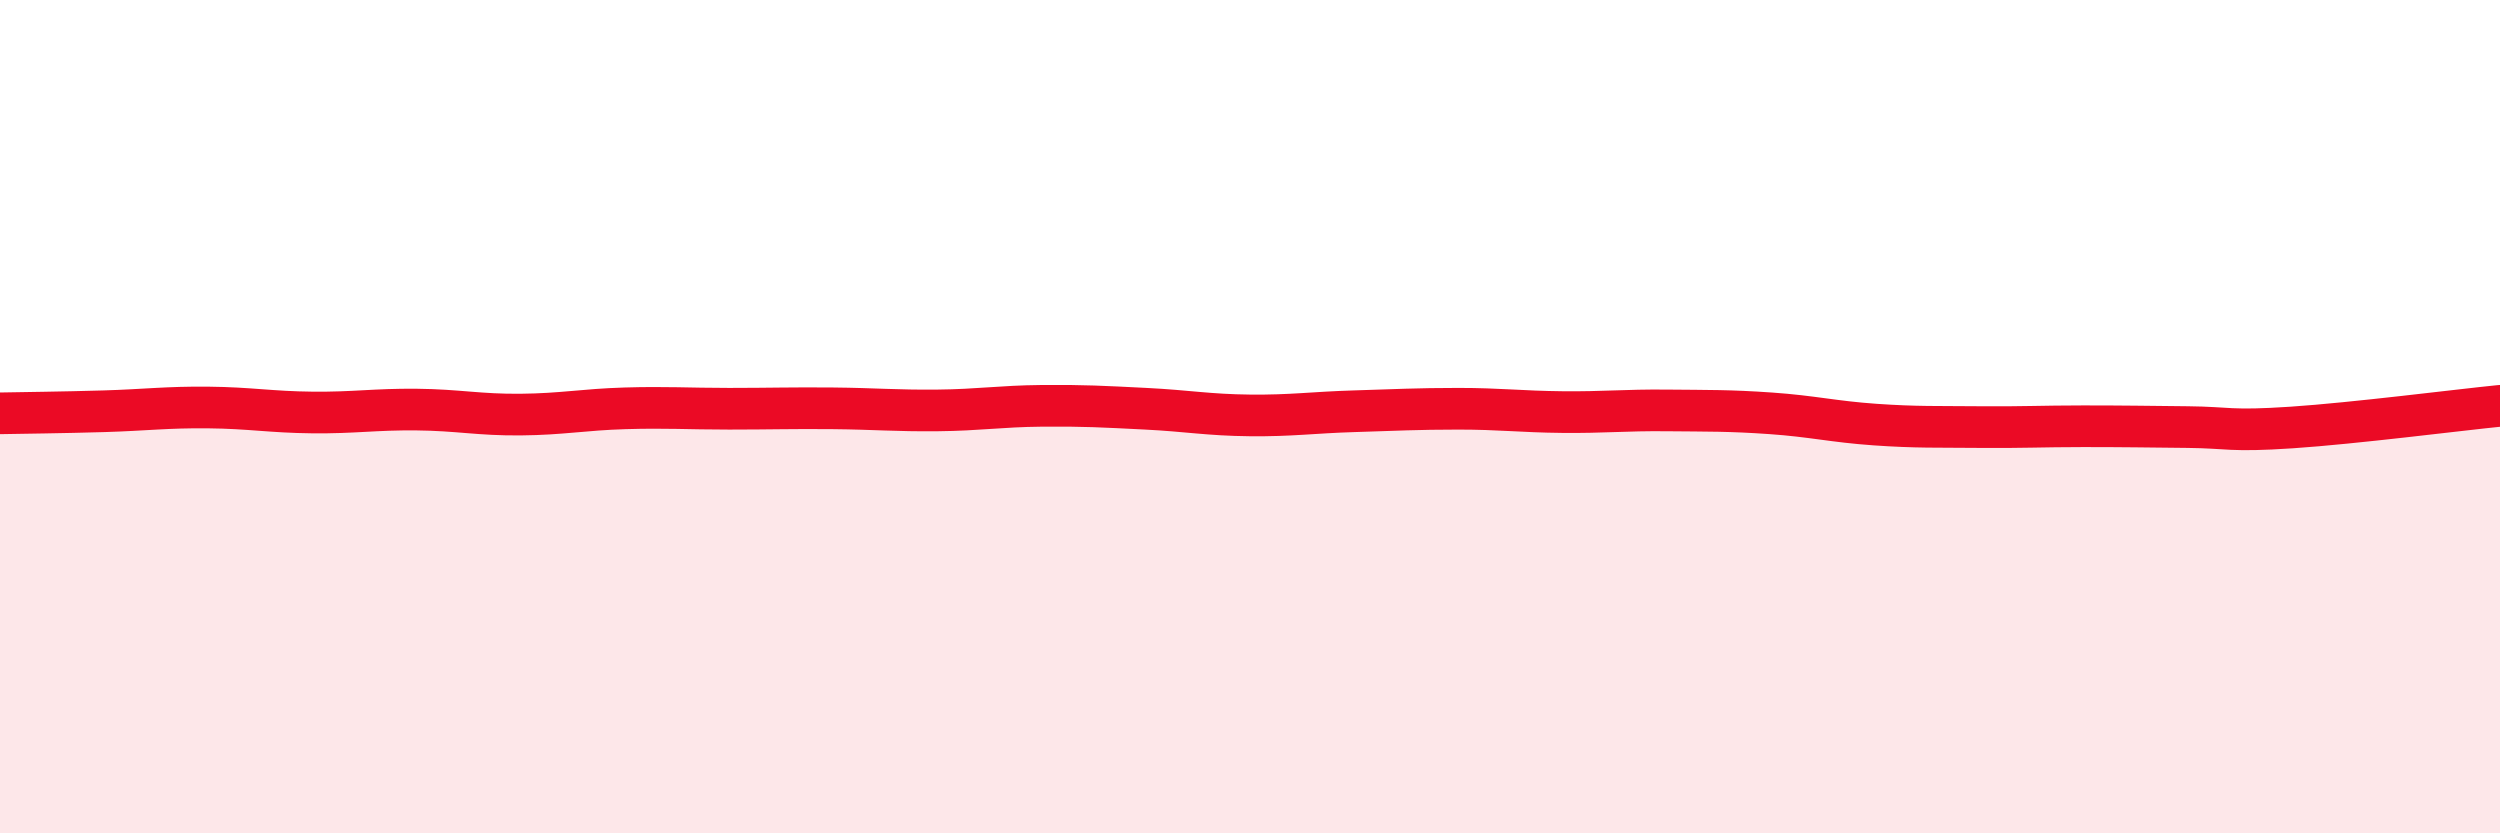 
    <svg width="60" height="20" viewBox="0 0 60 20" xmlns="http://www.w3.org/2000/svg">
      <path
        d="M 0,9.92 C 0.5,9.91 1.5,9.9 2.5,9.87 C 3.5,9.84 4,9.77 5,9.78 C 6,9.79 6.5,9.89 7.5,9.9 C 8.5,9.91 9,9.82 10,9.83 C 11,9.84 11.5,9.96 12.5,9.95 C 13.5,9.94 14,9.83 15,9.8 C 16,9.77 16.5,9.81 17.5,9.81 C 18.5,9.81 19,9.79 20,9.8 C 21,9.81 21.5,9.86 22.5,9.85 C 23.5,9.84 24,9.75 25,9.74 C 26,9.73 26.5,9.76 27.5,9.81 C 28.5,9.86 29,9.96 30,9.97 C 31,9.98 31.5,9.9 32.5,9.87 C 33.5,9.84 34,9.81 35,9.81 C 36,9.81 36.5,9.88 37.5,9.89 C 38.5,9.9 39,9.84 40,9.85 C 41,9.86 41.5,9.85 42.5,9.92 C 43.5,9.99 44,10.12 45,10.19 C 46,10.26 46.5,10.24 47.5,10.25 C 48.5,10.26 49,10.23 50,10.23 C 51,10.23 51.5,10.24 52.5,10.25 C 53.5,10.26 53.5,10.36 55,10.26 C 56.5,10.16 59,9.84 60,9.74L60 20L0 20Z"
        fill="#EB0A25"
        opacity="0.1"
        stroke-linecap="round"
        stroke-linejoin="round"
      />
      <path
        d="M 0,9.92 C 0.5,9.91 1.5,9.9 2.5,9.87 C 3.5,9.84 4,9.77 5,9.78 C 6,9.79 6.5,9.89 7.5,9.9 C 8.5,9.91 9,9.82 10,9.83 C 11,9.84 11.5,9.96 12.5,9.95 C 13.5,9.94 14,9.83 15,9.8 C 16,9.77 16.5,9.81 17.5,9.81 C 18.5,9.81 19,9.79 20,9.8 C 21,9.81 21.5,9.86 22.5,9.85 C 23.5,9.84 24,9.75 25,9.74 C 26,9.73 26.5,9.76 27.5,9.81 C 28.5,9.86 29,9.96 30,9.97 C 31,9.98 31.5,9.9 32.5,9.87 C 33.5,9.84 34,9.81 35,9.81 C 36,9.81 36.5,9.88 37.5,9.89 C 38.5,9.9 39,9.84 40,9.85 C 41,9.86 41.5,9.85 42.5,9.92 C 43.5,9.99 44,10.12 45,10.19 C 46,10.26 46.5,10.24 47.5,10.25 C 48.5,10.26 49,10.23 50,10.23 C 51,10.23 51.5,10.24 52.5,10.25 C 53.5,10.26 53.5,10.36 55,10.26 C 56.5,10.16 59,9.84 60,9.74"
        stroke="#EB0A25"
        stroke-width="1"
        fill="none"
        stroke-linecap="round"
        stroke-linejoin="round"
      />
    </svg>
  